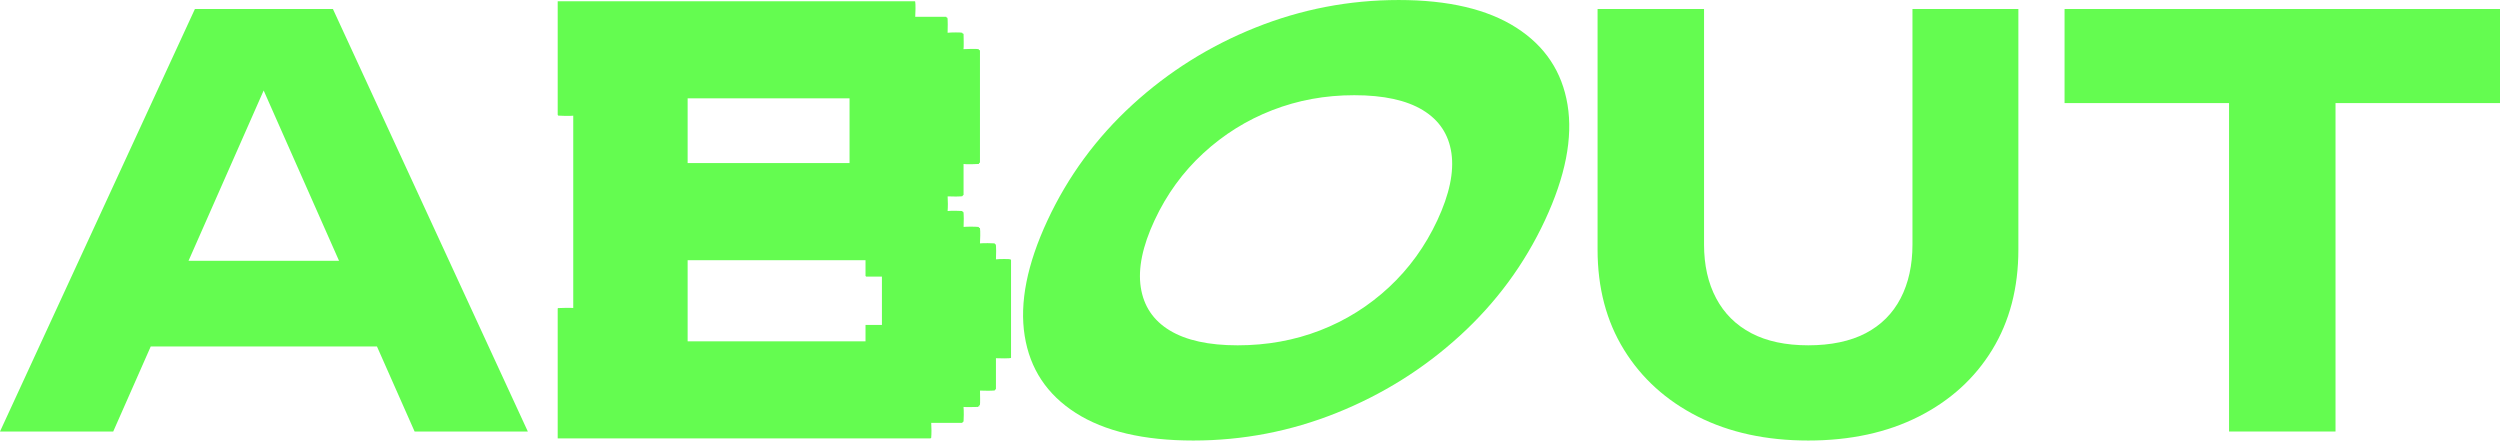 <?xml version="1.0" encoding="UTF-8"?> <svg xmlns="http://www.w3.org/2000/svg" id="Layer_2" data-name="Layer 2" viewBox="0 0 2779.17 489.71"><defs><style> .cls-1 { fill: #64fc50; } </style></defs><g id="Layer_1-2" data-name="Layer 1"><path class="cls-1" d="M370.1,10.02l216.67,469.67h-125.87L274.91,59.49h36.32L125.87,479.69H0L216.67,10.02h153.42ZM128.38,385.13v-95.19h324.38v95.19H128.38Z"></path><path class="cls-1" d="M1123.93,397.2v-107.95l-.56-.96c-.58-.46-12.66-.5-16.19.02.24-2.76.41-16.52-.36-16.78-.2-.07-.41-.06-.64-.04l-.56-.96c-1.46-.18-12.83-.42-16.21.03.25-3.84.55-14.03-.02-16.98-.05-.25-.59-.32-.96-.32l-.56-.96c-3.87-.42-12.3-.42-16.67-.06.23-2.95.4-16.44-.37-16.69-.2-.07-.41-.06-.64-.04l-.56-.96c-1.31-.21-12.78-.43-16.2.03.4-3.98.36-12.04.02-16.29,2.76.23,16.45.38,16.7-.38.07-.2.06-.41.04-.64l.96-.57v-34.39c3.47.5,13.55.19,16.96-.06.24-.02.32-.59.32-.96l.96-.59V55.94l-.96-.34-.57-.96c-2.01-.52-13.86-.19-16.62,0-.02,0-.04.03-.05.04-.02-.15-.12-.2-.31-.15.12-.14.2-.31.28-.52.31-.8.11-14.32,0-16.31-.01-.24-.59-.33-.96-.33l-.56-.96c-.59-.46-12.72-.5-16.22.03.13-3.04.37-16.36-.34-16.78-.16-.1-.39-.08-.64-.04l-.57-.96h-34.44c.28-4.02.53-13.68-.03-16.95-.04-.25-.59-.32-.96-.32h-396.47v126.18l.56.96c3.63.28,12.76.54,16.72.08v213.78c-2.45-.37-15.02,0-16.96.11-.23.01-.32.59-.32.96v143.93h414.23l.96-.56c.44-3.85.41-12.35.05-16.71h34.54l.44-.96.96-.56c.22-1.27.43-12.82-.04-16.22,1.14.29,14.31.1,16.27-.01.24-.01.33-.59.33-.96,1.16.63,1.55.3.72-.72.65-.14.79-.43.96-.87.29-.74.14-12.25.03-15.62,2.69.23,16.48.38,16.73-.38.07-.2.06-.41.04-.64l.96-.57v-34.4c2.62.23,16.51.39,16.76-.37.07-.2.06-.41.04-.64ZM764.42,109.34h179.99v71.96h-179.99v-71.96ZM980.41,361.21h-18.24v18.23h-197.75v-90.2h197.75v17.51c0,.05.67.72.72.72h17.52v53.73Z"></path><path class="cls-1" d="M1326.51,489.71c-55.11,0-98.67-10.22-130.66-30.68-32.01-20.45-50.92-49.05-56.75-85.79-5.84-36.73,2.64-79.53,25.42-128.38s54.21-91.63,94.31-128.38c40.08-36.73,85.67-65.33,136.76-85.79,51.07-20.45,104.17-30.68,159.28-30.68s98.65,10.23,130.66,30.68c32,20.46,51.02,49.06,57.06,85.79,6.04,36.74-2.33,79.53-25.11,128.38s-54.32,91.64-94.62,128.38c-40.3,36.74-86,65.34-137.07,85.79-51.09,20.46-104.17,30.68-159.28,30.68ZM1375.86,383.88c32.56,0,63.11-5.53,91.65-16.59,28.53-11.06,54.03-27.03,76.51-47.91,22.46-20.87,40.42-45.71,53.85-74.52,13.43-28.81,18.64-53.64,15.65-74.52-3.01-20.87-13.61-36.84-31.83-47.91-18.23-11.06-43.61-16.59-76.18-16.59s-62.49,5.54-91.03,16.59c-28.55,11.07-54.15,27.04-76.82,47.91-22.68,20.88-40.73,45.71-54.16,74.52-13.43,28.81-18.55,53.65-15.34,74.52,3.2,20.88,13.91,36.85,32.14,47.91,18.22,11.07,43.4,16.59,75.55,16.59Z"></path><path class="cls-1" d="M1894.32,271.78c0,22.96,4.48,42.9,13.46,59.8,8.97,16.91,22.02,29.85,39.14,38.83,17.11,8.98,38.2,13.46,63.25,13.46s46.75-4.48,63.88-13.46c17.11-8.97,30.06-21.92,38.83-38.83,8.77-16.91,13.15-36.84,13.15-59.8V10.02h117.73v267.4c0,42.58-9.71,79.75-29.12,111.47-19.41,31.73-46.65,56.47-81.72,74.21-35.07,17.74-75.99,26.61-122.74,26.61s-87.67-8.88-122.74-26.61c-35.07-17.74-62.42-42.48-82.04-74.21-19.63-31.72-29.43-68.88-29.43-111.47V10.02h118.36v261.76Z"></path><path class="cls-1" d="M2295.1,10.02h484.07v104.58h-484.07V10.02ZM2477.96,62h118.36v417.69h-118.36V62Z"></path></g></svg> 